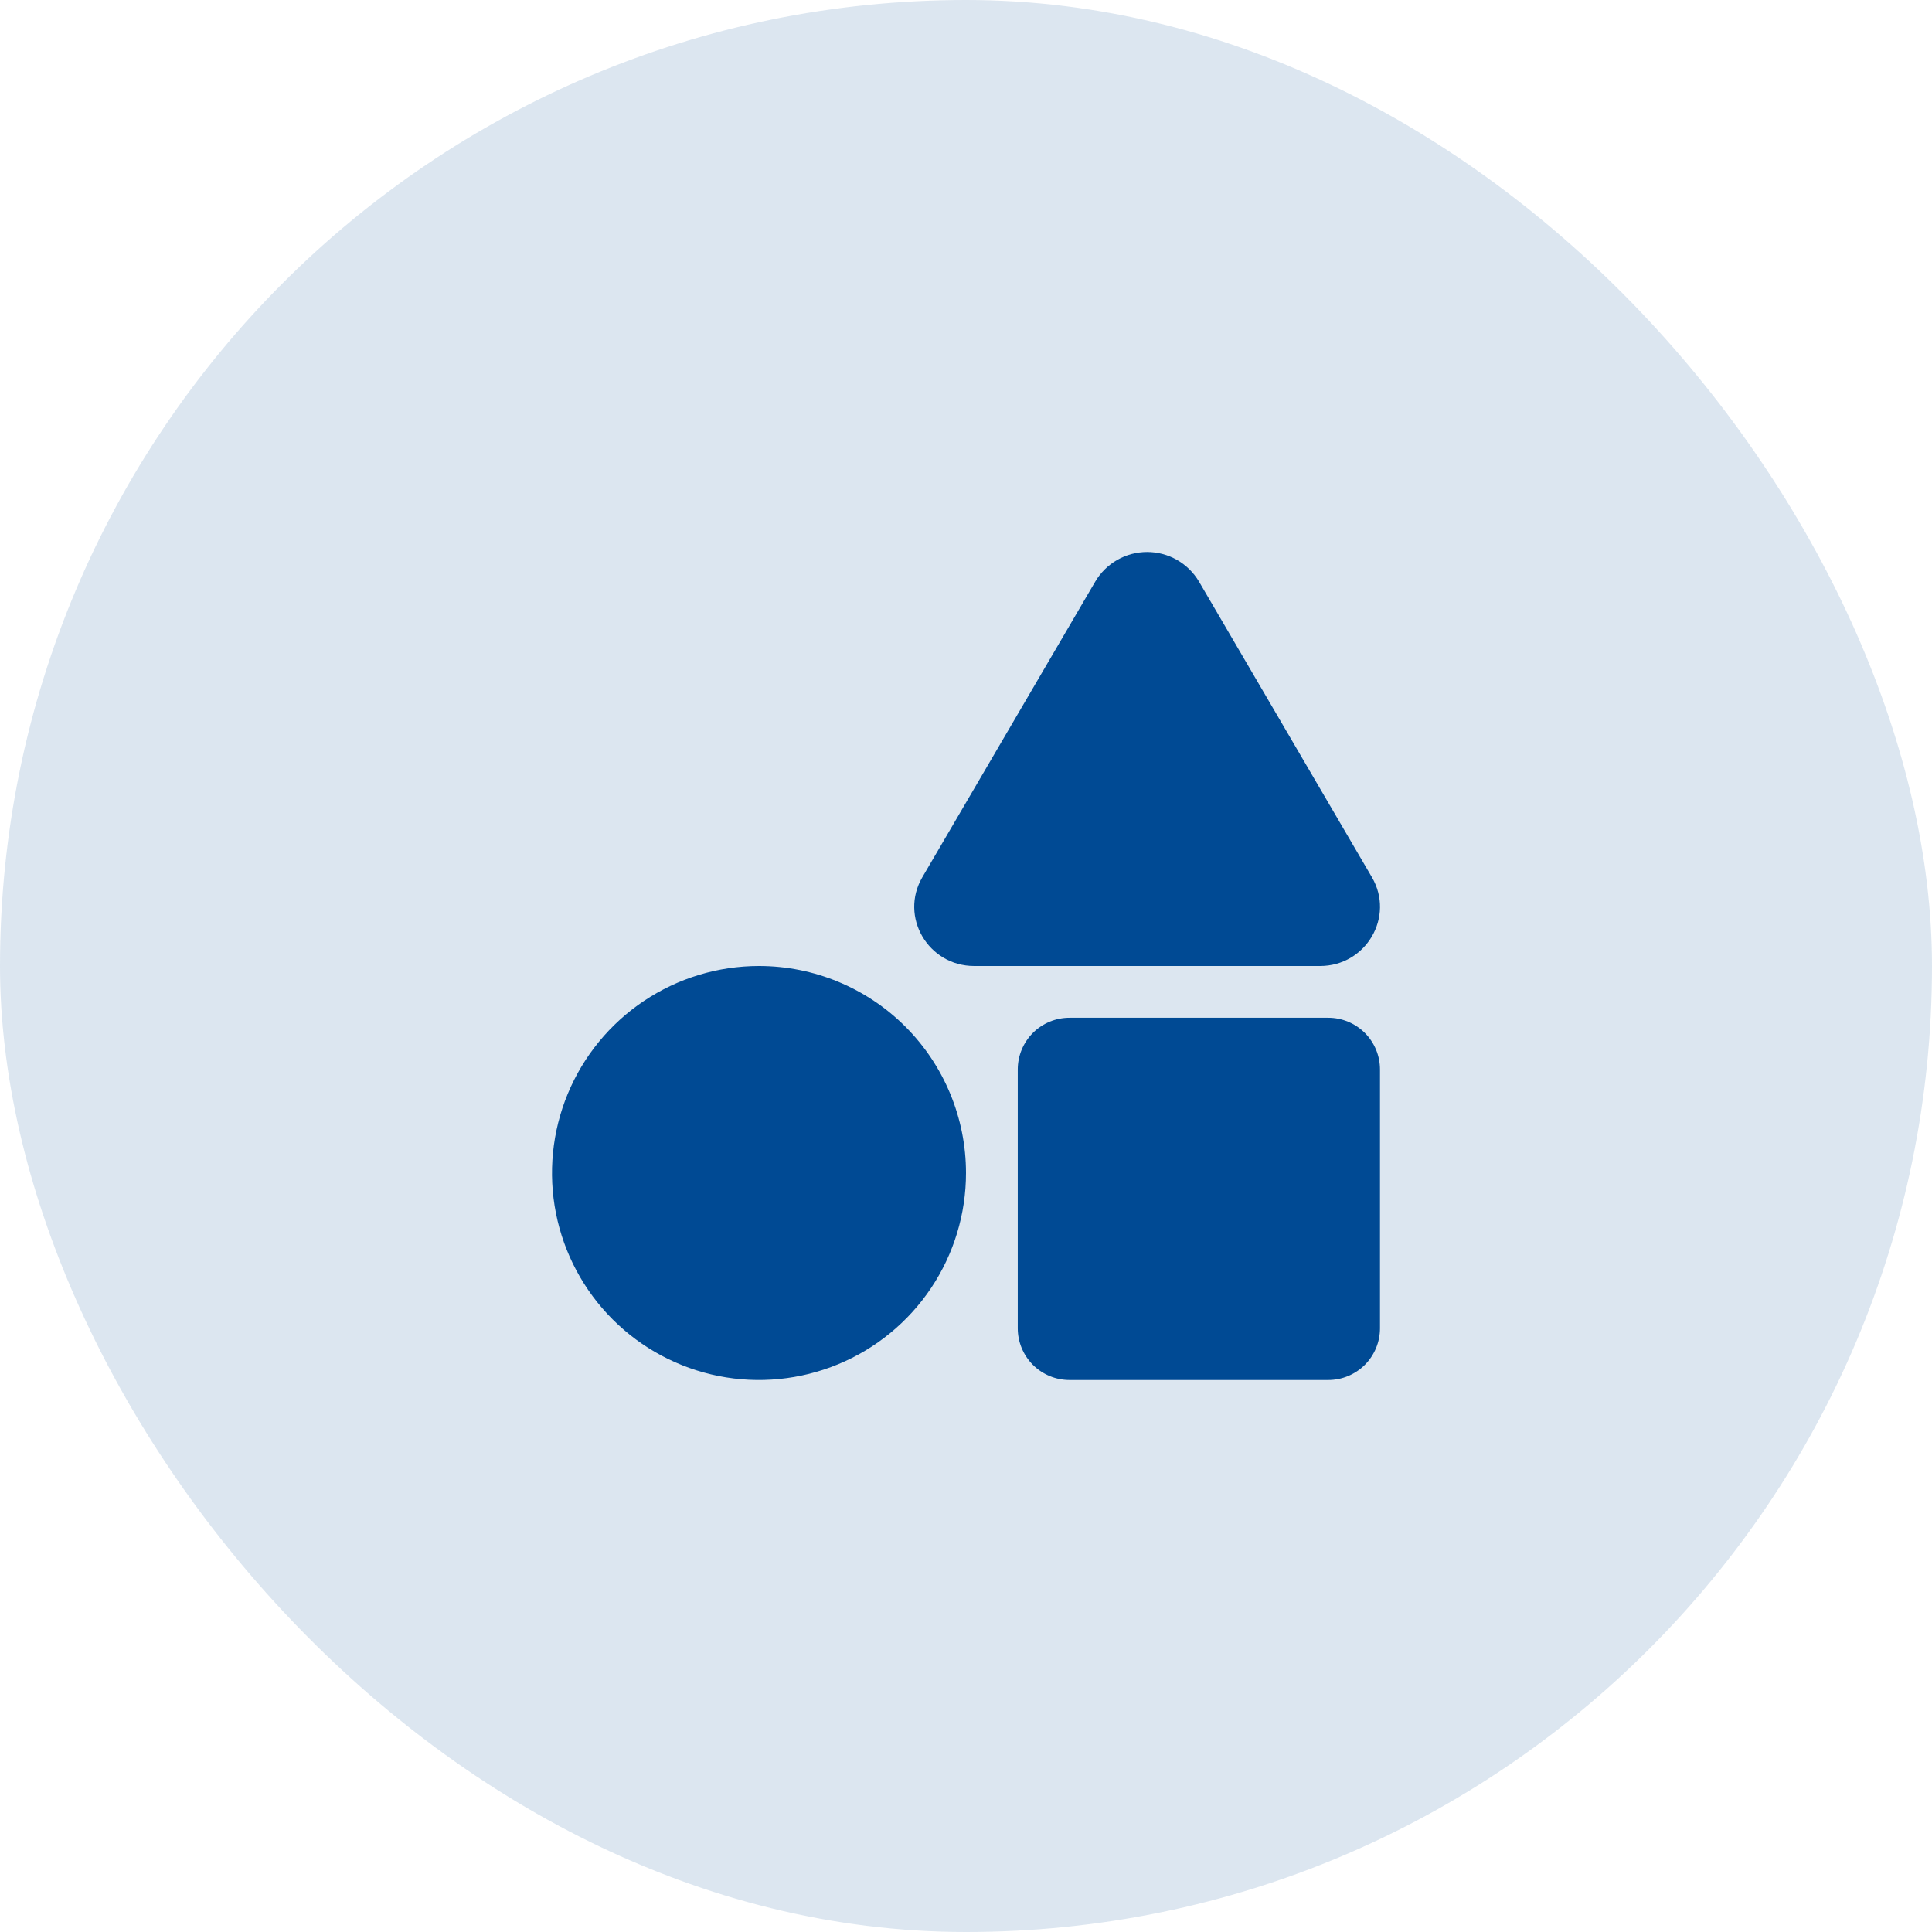 <svg width="56" height="56" viewBox="0 0 56 56" fill="none" xmlns="http://www.w3.org/2000/svg">
<rect width="56" height="56" rx="28" fill="#004A94" fill-opacity="0.14"/>
<g clip-path="url(#clip0_22_77)">
<path d="M22 28C20.813 28 19.653 28.352 18.667 29.011C17.68 29.671 16.911 30.608 16.457 31.704C16.003 32.8 15.884 34.007 16.115 35.17C16.347 36.334 16.918 37.404 17.757 38.243C18.596 39.082 19.666 39.653 20.829 39.885C21.993 40.116 23.2 39.997 24.296 39.543C25.392 39.089 26.329 38.32 26.989 37.333C27.648 36.347 28 35.187 28 34C28 32.409 27.368 30.883 26.243 29.757C25.117 28.632 23.591 28 22 28ZM39.766 25.428L34.753 16.857C34.599 16.596 34.379 16.38 34.115 16.229C33.852 16.079 33.553 16 33.25 16C32.947 16 32.648 16.079 32.385 16.229C32.121 16.38 31.901 16.596 31.747 16.857L26.734 25.428C26.067 26.571 26.902 28 28.239 28H38.261C39.598 28 40.433 26.571 39.766 25.428ZM38.5 29.5H31C30.602 29.5 30.221 29.658 29.939 29.939C29.658 30.221 29.5 30.602 29.5 31V38.5C29.5 38.898 29.658 39.279 29.939 39.561C30.221 39.842 30.602 40 31 40H38.5C38.898 40 39.279 39.842 39.561 39.561C39.842 39.279 40 38.898 40 38.5V31C40 30.602 39.842 30.221 39.561 29.939C39.279 29.658 38.898 29.5 38.5 29.5Z" fill="#004A94"/>
</g>
<defs>
<clipPath id="clip0_22_77">
<rect width="24" height="24" fill="white" transform="translate(16 16)"/>
</clipPath>
</defs>
</svg>
